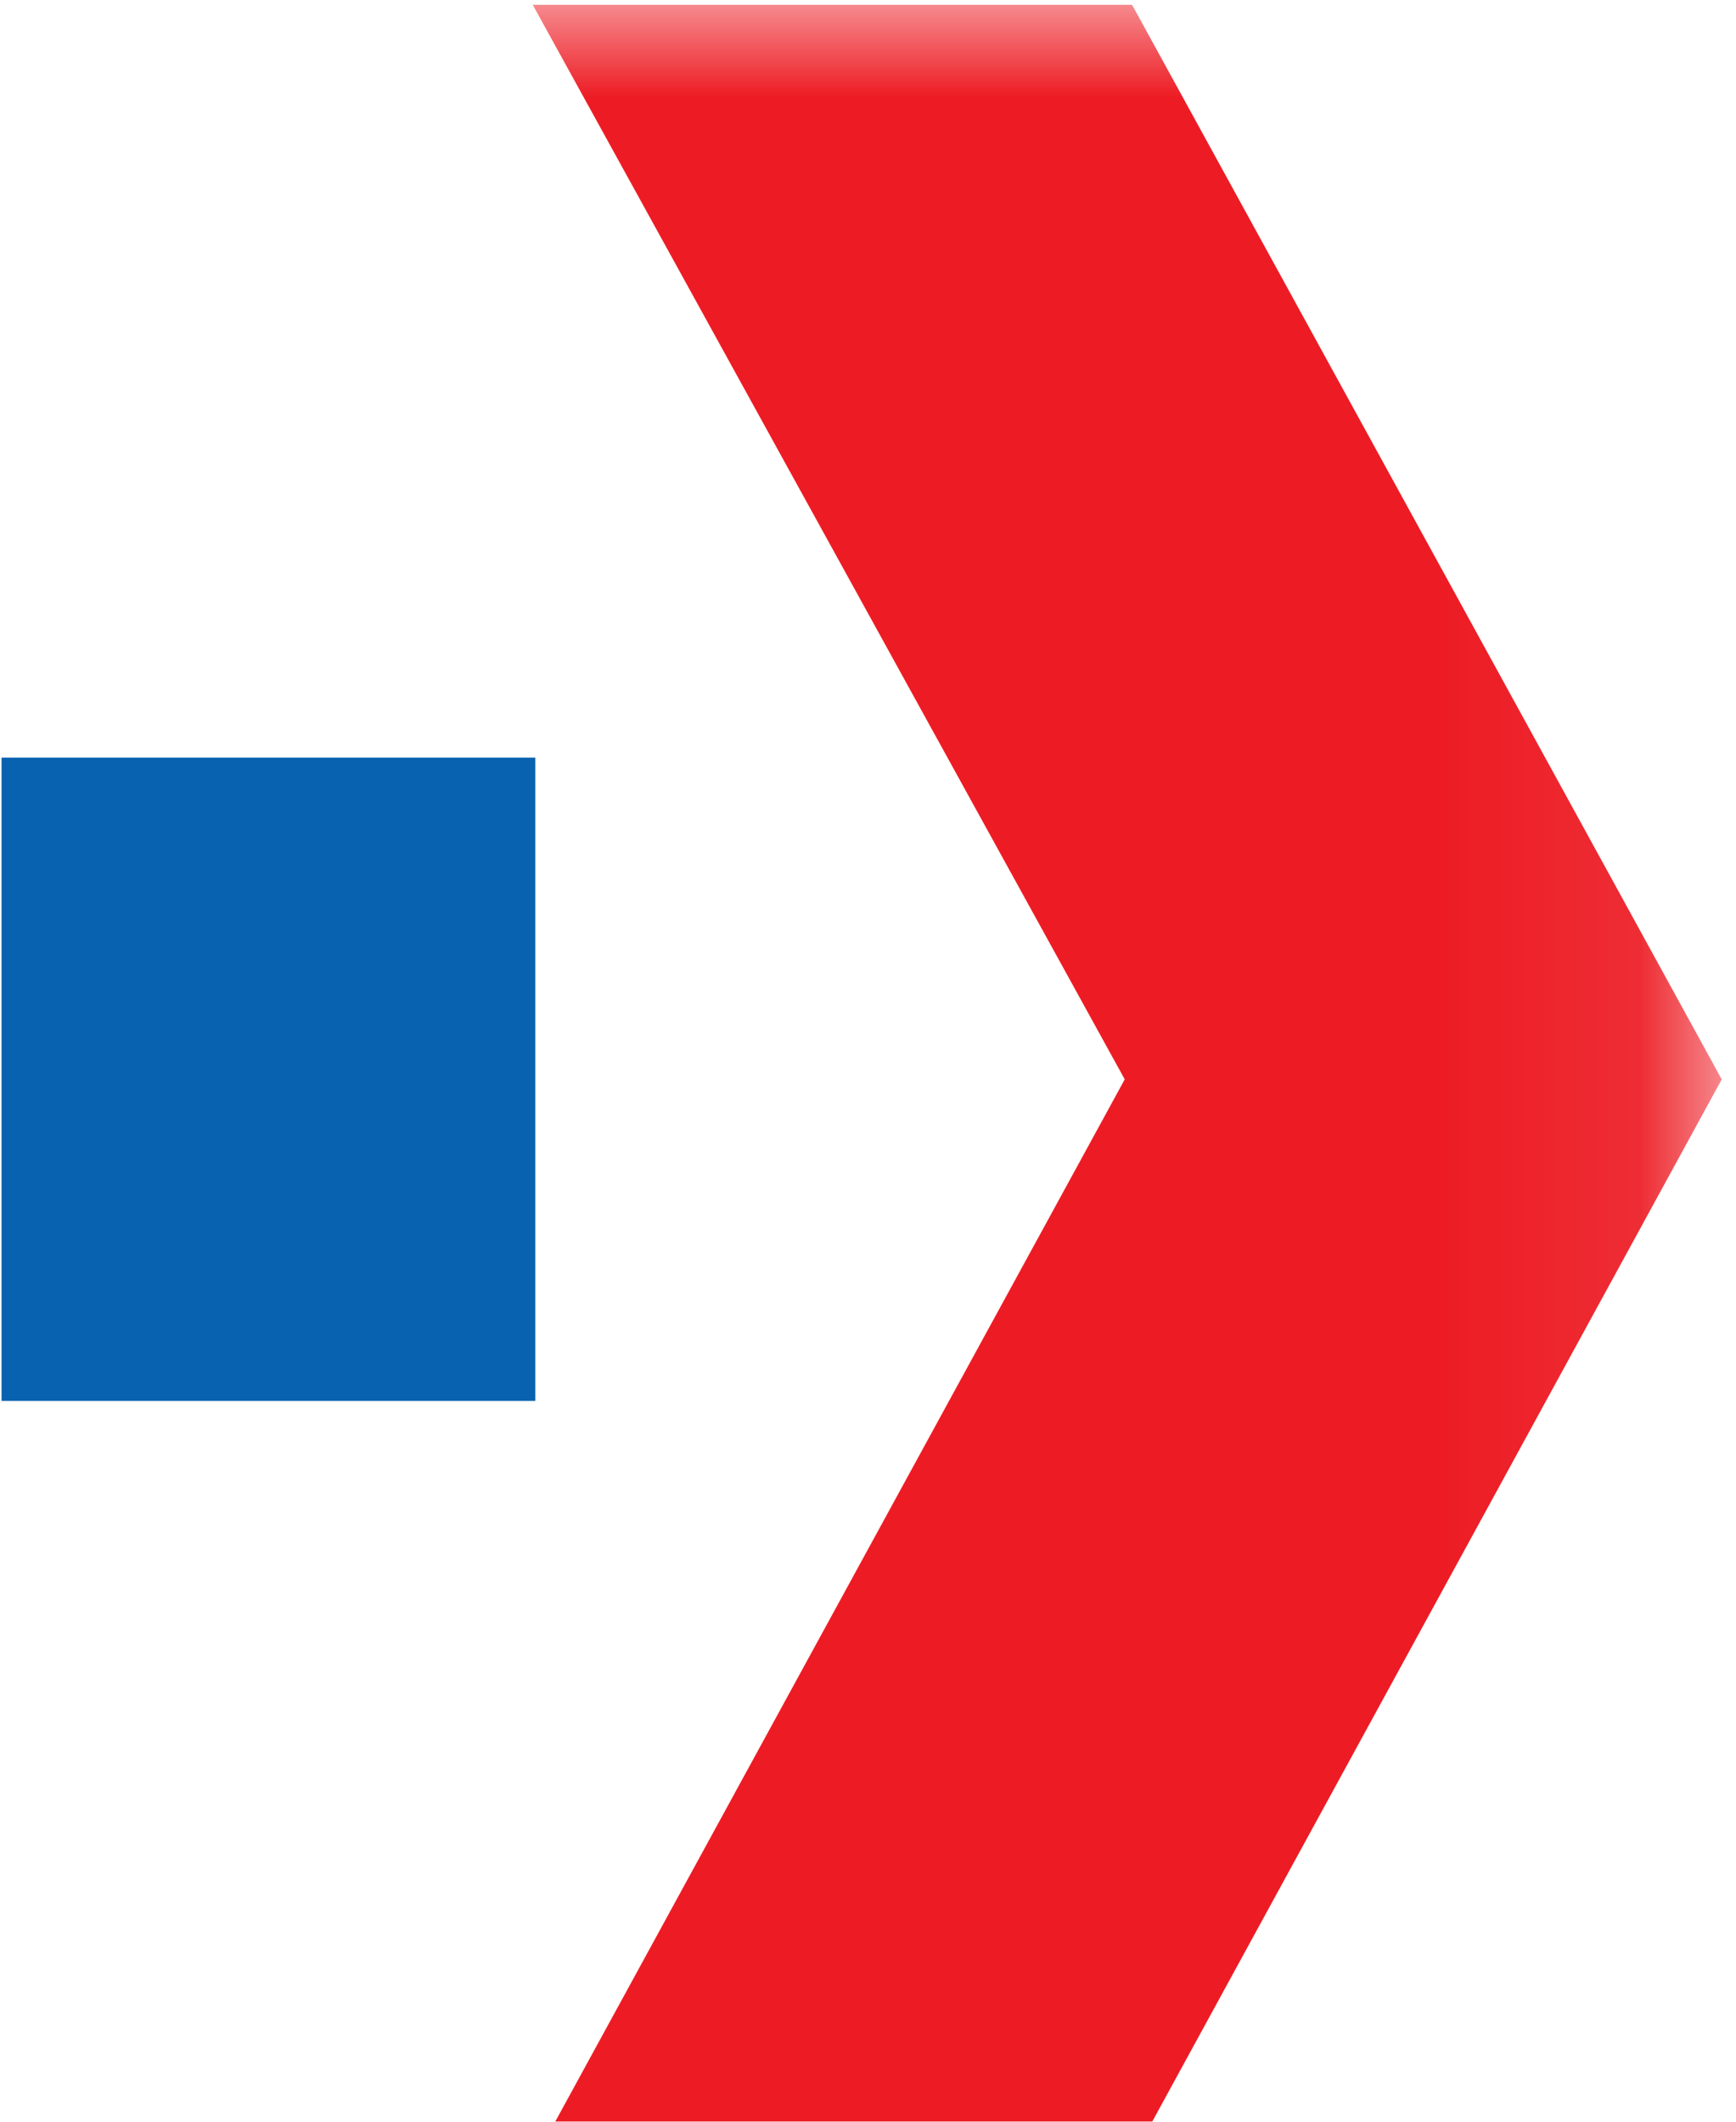 <svg width="9" height="11" viewBox="0 0 9 11" fill="none" xmlns="http://www.w3.org/2000/svg">
<g clip-path="url(#clip0_4436_1210)">
<mask id="mask0_4436_1210" style="mask-type:luminance" maskUnits="userSpaceOnUse" x="-67" y="0" width="76" height="24">
<path d="M8.926 0H-66.863V24H8.926V0Z" fill="white"/>
</mask>
<g mask="url(#mask0_4436_1210)">
<path d="M-9.491 9.575C-11.272 8.956 -11.828 8.589 -11.828 7.92C-11.828 7.175 -11.209 6.733 -10.11 6.733C-9.213 6.733 -8.316 6.985 -7.646 7.251L-7.356 4.017C-8.177 3.789 -9.175 3.613 -10.261 3.613C-13.861 3.613 -16.173 5.659 -16.173 8.362C-16.198 10.08 -15.049 11.71 -12.042 12.733C-10.35 13.301 -9.908 13.655 -9.908 14.387C-9.908 15.133 -10.476 15.6 -11.84 15.6C-13.166 15.6 -14.884 15.006 -15.731 14.501L-16.526 17.735C-15.428 18.328 -13.748 18.745 -11.828 18.745C-7.659 18.745 -5.537 16.762 -5.537 14.046C-5.562 11.912 -6.712 10.522 -9.491 9.575ZM1.436 15.069C0.071 15.069 -0.345 14.274 -0.345 12.518V0L-4.766 1.011V3.928H-6.446L-6.75 7.251H-4.754V13.175C-4.754 15.221 -4.337 16.61 -3.503 17.482C-2.796 18.227 -1.583 18.733 -0.131 18.733C1.145 18.733 2.206 18.581 2.8 18.341L2.775 14.931C2.446 14.994 2.004 15.057 1.436 15.069ZM0.008 7.263H2.775V3.928H0.008V7.263ZM-50.126 11.444C-50.215 9.221 -50.291 6.531 -50.291 3.84H-50.379C-50.973 6.202 -51.781 8.842 -52.526 11.002L-54.876 18.227H-58.274L-60.333 11.053C-60.964 8.88 -61.621 6.24 -62.076 3.827H-62.126C-62.24 6.316 -62.328 9.183 -62.468 11.495L-62.809 18.518H-66.863L-65.638 0.013H-59.828L-57.945 6.189C-57.352 8.324 -56.745 10.648 -56.316 12.808H-56.227C-55.684 10.674 -55.028 8.211 -54.396 6.164L-52.337 0.013H-46.64L-45.579 18.518H-49.849L-50.126 11.444ZM-26.215 12.632C-26.063 14.501 -24.232 15.385 -22.11 15.385C-20.569 15.385 -19.331 15.183 -18.093 14.792L-17.499 17.848C-18.977 18.442 -20.783 18.733 -22.754 18.733C-27.68 18.733 -30.497 15.89 -30.497 11.343C-30.497 7.667 -28.211 3.6 -23.171 3.6C-18.472 3.6 -16.703 7.238 -16.703 10.838C-16.703 11.608 -16.792 12.29 -16.855 12.619L-26.215 12.632ZM-20.897 9.537C-20.897 8.438 -21.377 6.606 -23.448 6.606C-25.343 6.606 -26.114 8.324 -26.227 9.537H-20.897Z" fill="#0862AF"/>
<path d="M5.869 0.025L8.926 5.596L5.869 11.191H2.774L5.831 5.596L2.762 0.025H5.869C5.869 0.012 5.869 0.012 5.869 0.025ZM-31.962 24H-44.392V20.918H-31.962V24ZM-40.741 12.619C-40.59 14.488 -38.758 15.373 -36.636 15.373C-35.095 15.373 -33.857 15.17 -32.619 14.779L-32.026 17.836C-33.503 18.429 -35.31 18.72 -37.28 18.72C-42.207 18.72 -45.023 15.878 -45.023 11.33C-45.023 7.655 -42.737 3.587 -37.697 3.587C-32.998 3.587 -31.23 7.225 -31.23 10.825C-31.23 11.596 -31.318 12.278 -31.381 12.606H-40.741V12.619ZM-35.423 9.524C-35.423 8.425 -35.903 6.594 -37.975 6.594C-39.87 6.594 -40.64 8.311 -40.767 9.524H-35.423Z" fill="#ED1C24"/>
</g>
</g>
<defs>
<clipPath id="clip0_4436_1210">
<rect width="9" height="11" fill="white"/>
</clipPath>
</defs>
</svg>
